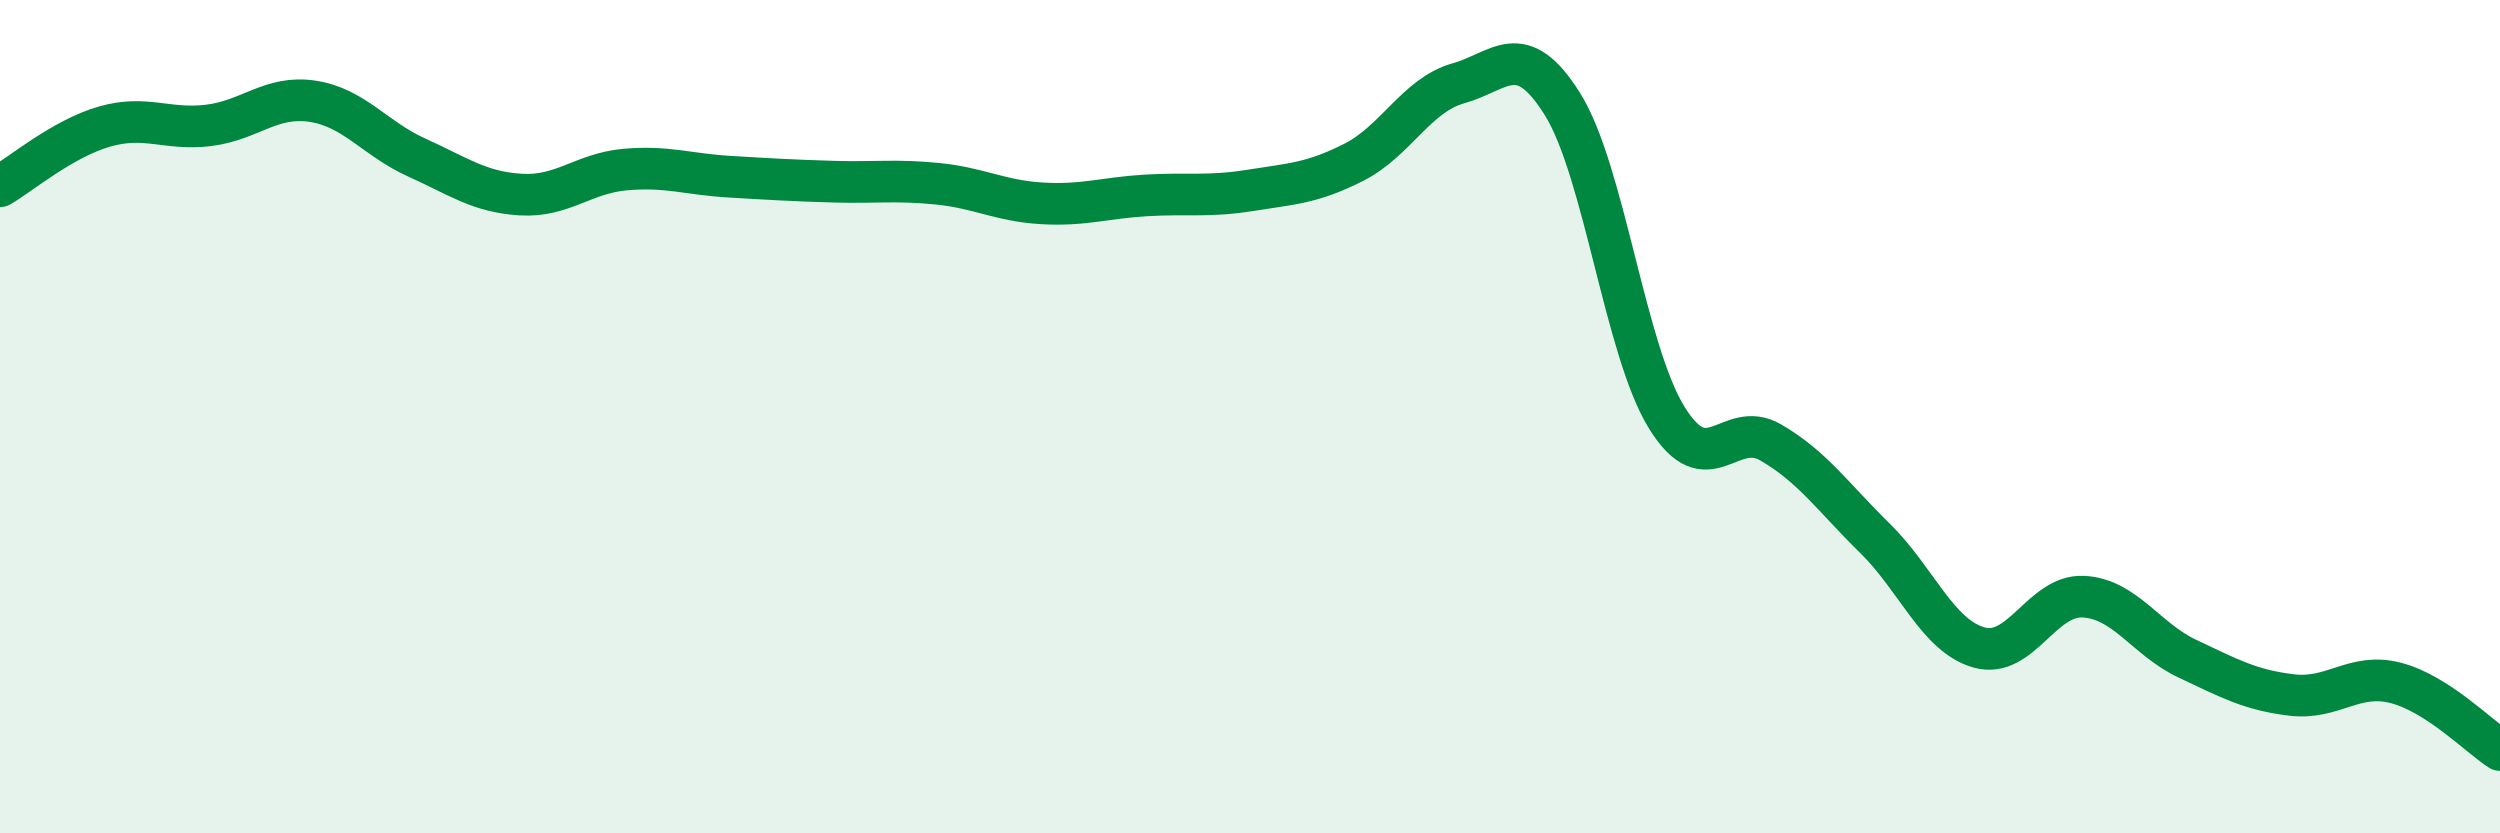 
    <svg width="60" height="20" viewBox="0 0 60 20" xmlns="http://www.w3.org/2000/svg">
      <path
        d="M 0,4.47 C 0.5,4.18 1.5,3.33 2.5,3.04 C 3.5,2.75 4,3.13 5,3.01 C 6,2.89 6.5,2.28 7.5,2.43 C 8.5,2.58 9,3.33 10,3.78 C 11,4.23 11.5,4.61 12.5,4.67 C 13.5,4.73 14,4.16 15,4.07 C 16,3.98 16.5,4.18 17.5,4.24 C 18.5,4.3 19,4.33 20,4.36 C 21,4.39 21.5,4.31 22.5,4.41 C 23.5,4.51 24,4.82 25,4.88 C 26,4.94 26.5,4.75 27.5,4.69 C 28.5,4.63 29,4.73 30,4.57 C 31,4.41 31.5,4.4 32.5,3.89 C 33.5,3.38 34,2.28 35,2 C 36,1.72 36.5,0.9 37.5,2.5 C 38.5,4.1 39,8.4 40,10.02 C 41,11.64 41.5,10.04 42.5,10.62 C 43.5,11.2 44,11.94 45,12.92 C 46,13.9 46.5,15.26 47.5,15.54 C 48.5,15.82 49,14.27 50,14.32 C 51,14.37 51.5,15.34 52.5,15.81 C 53.5,16.28 54,16.56 55,16.68 C 56,16.8 56.5,16.13 57.5,16.39 C 58.5,16.65 59.5,17.68 60,18L60 20L0 20Z"
        fill="#008740"
        opacity="0.1"
        stroke-linecap="round"
        stroke-linejoin="round"
      />
      <path
        d="M 0,4.47 C 0.5,4.18 1.5,3.33 2.5,3.04 C 3.5,2.75 4,3.13 5,3.01 C 6,2.89 6.5,2.28 7.5,2.43 C 8.5,2.58 9,3.33 10,3.78 C 11,4.23 11.5,4.61 12.5,4.67 C 13.5,4.73 14,4.16 15,4.07 C 16,3.98 16.5,4.18 17.5,4.24 C 18.5,4.3 19,4.33 20,4.36 C 21,4.39 21.5,4.31 22.5,4.41 C 23.5,4.51 24,4.82 25,4.88 C 26,4.94 26.5,4.75 27.5,4.69 C 28.5,4.63 29,4.73 30,4.57 C 31,4.41 31.5,4.4 32.5,3.89 C 33.5,3.38 34,2.28 35,2 C 36,1.72 36.5,0.9 37.5,2.5 C 38.5,4.1 39,8.4 40,10.02 C 41,11.64 41.5,10.04 42.5,10.62 C 43.5,11.2 44,11.94 45,12.92 C 46,13.9 46.5,15.26 47.5,15.54 C 48.5,15.82 49,14.27 50,14.32 C 51,14.37 51.5,15.34 52.5,15.81 C 53.5,16.28 54,16.56 55,16.68 C 56,16.8 56.5,16.13 57.5,16.39 C 58.5,16.65 59.5,17.68 60,18"
        stroke="#008740"
        stroke-width="1"
        fill="none"
        stroke-linecap="round"
        stroke-linejoin="round"
      />
    </svg>
  
